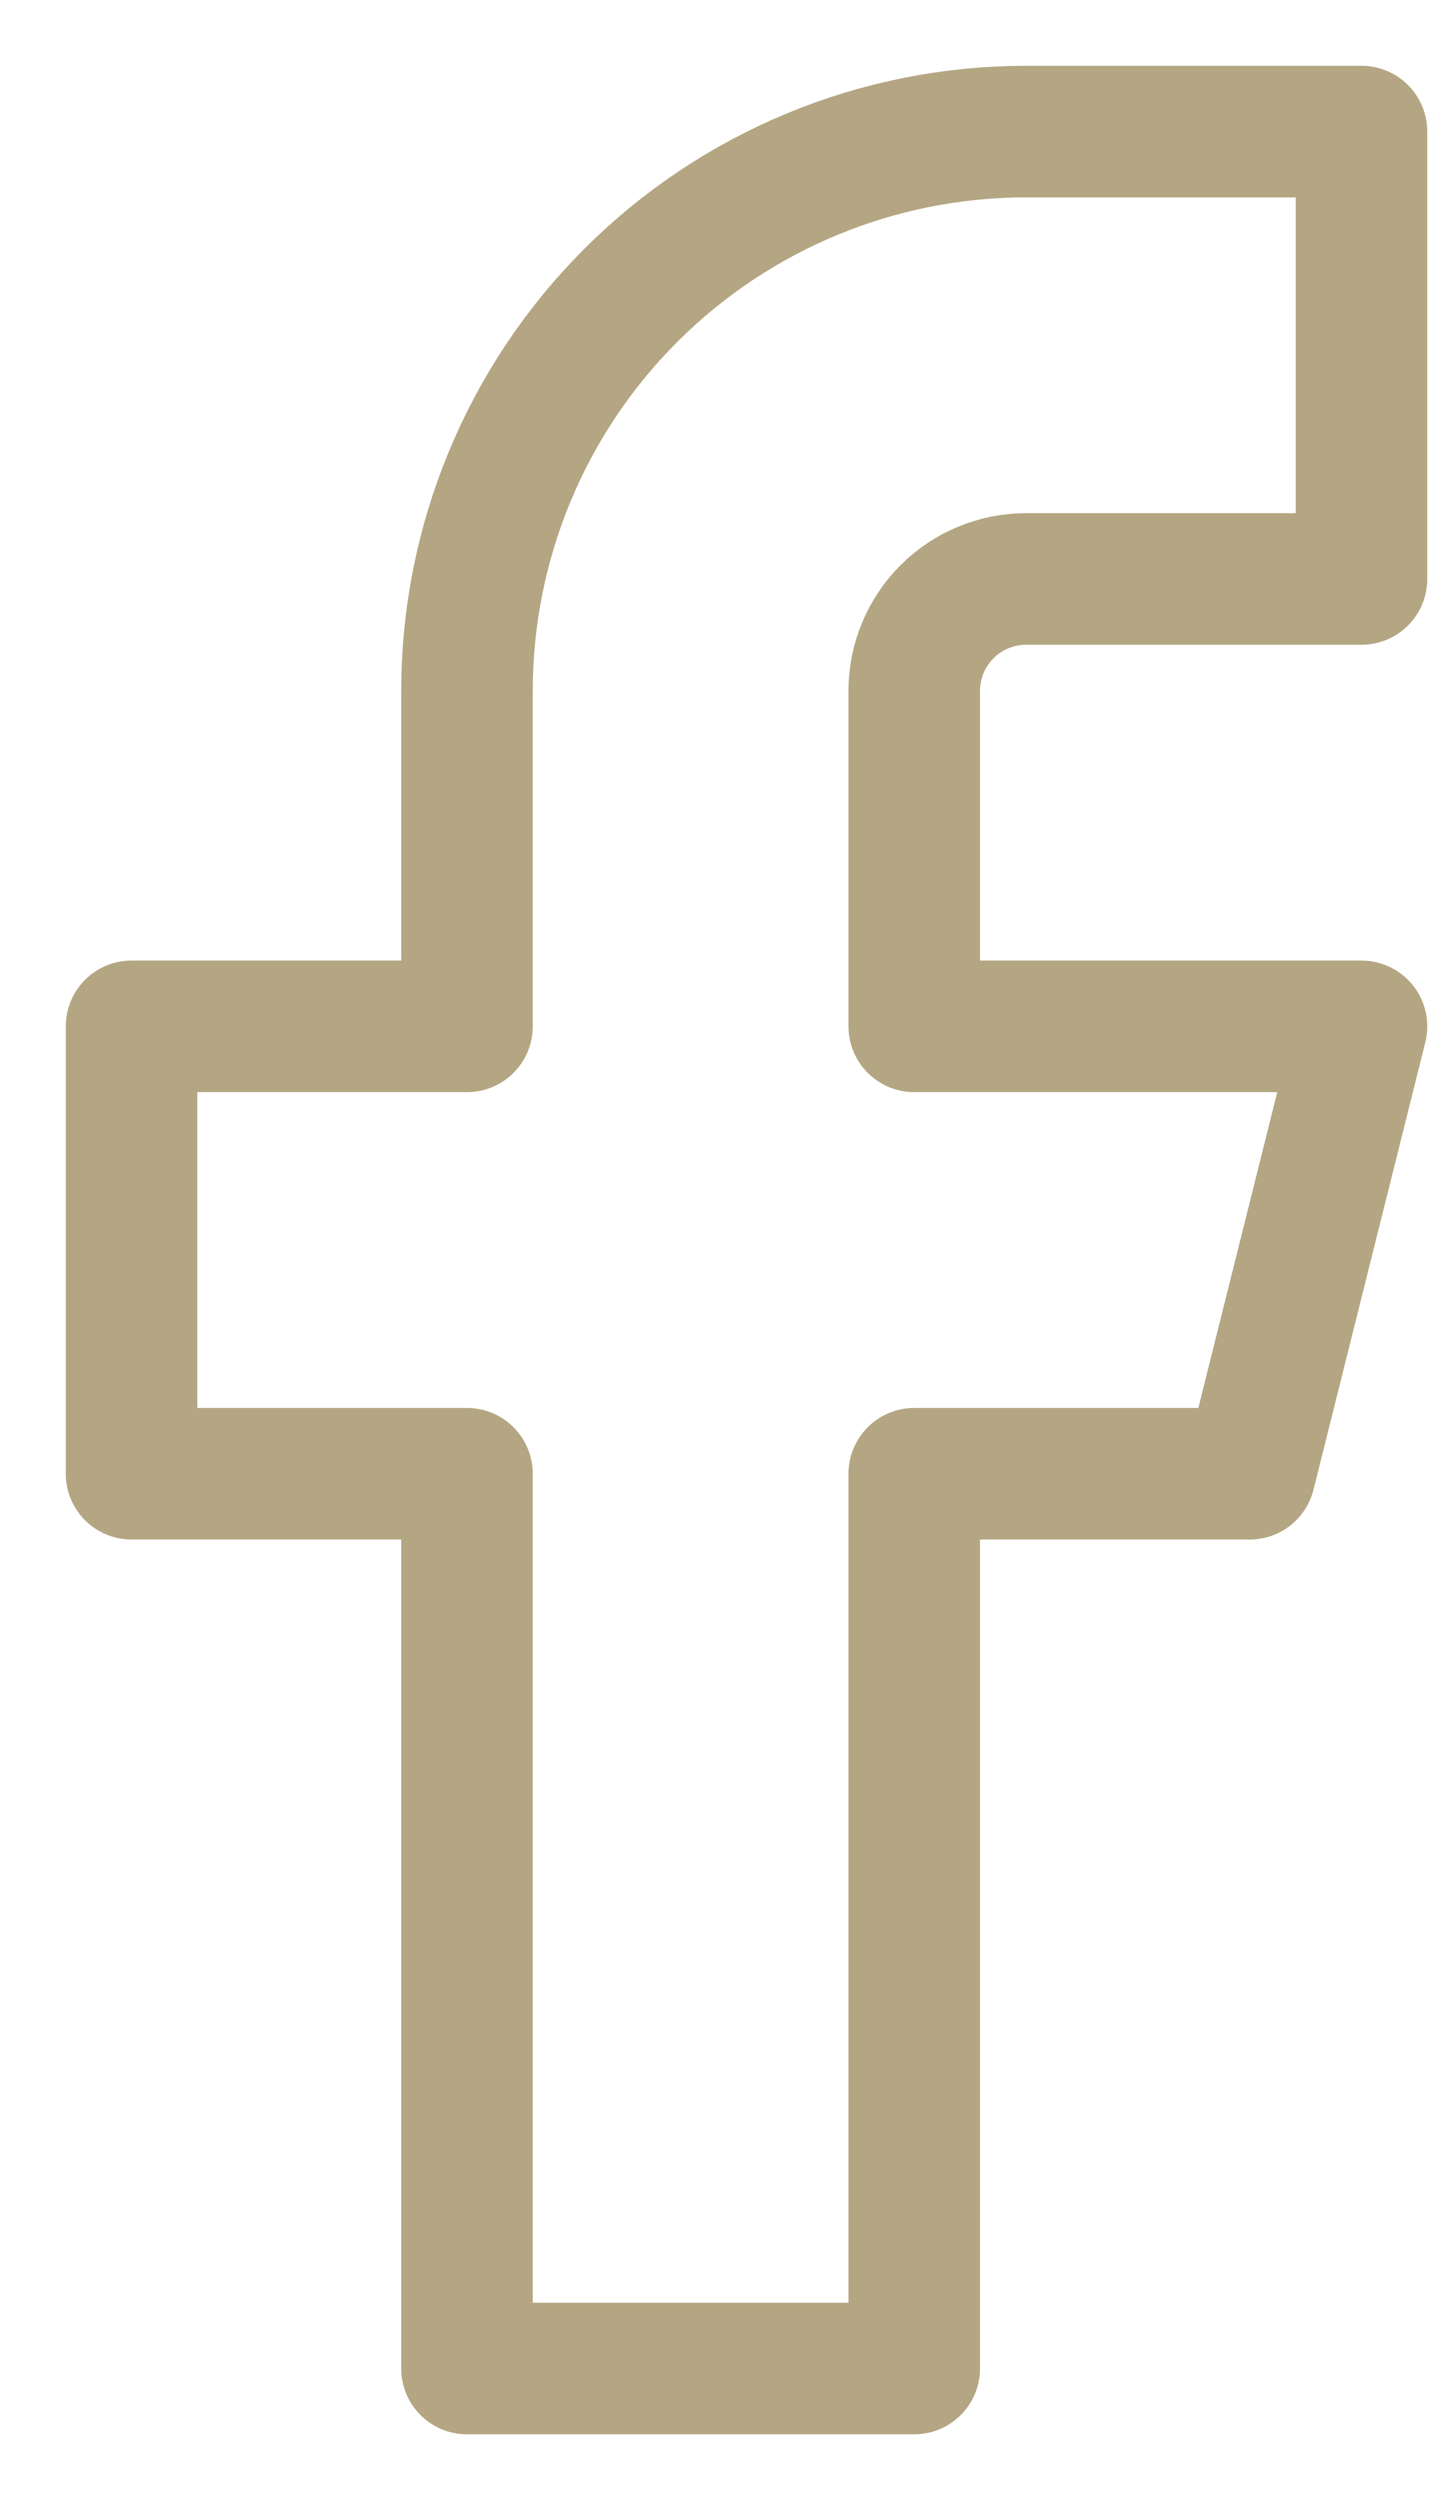 <svg width="11" height="19" viewBox="0 0 11 19" fill="none" xmlns="http://www.w3.org/2000/svg">
<path d="M10.35 1H7.8C6.673 1 5.592 1.448 4.795 2.245C3.998 3.042 3.55 4.123 3.55 5.25V7.8H1V11.2H3.55V18H6.95V11.2H9.5L10.35 7.8H6.95V5.25C6.95 5.025 7.04 4.808 7.199 4.649C7.358 4.49 7.575 4.4 7.8 4.4H10.35V1Z" stroke="#B4A682" stroke-linecap="round" stroke-linejoin="round"/>
</svg>
